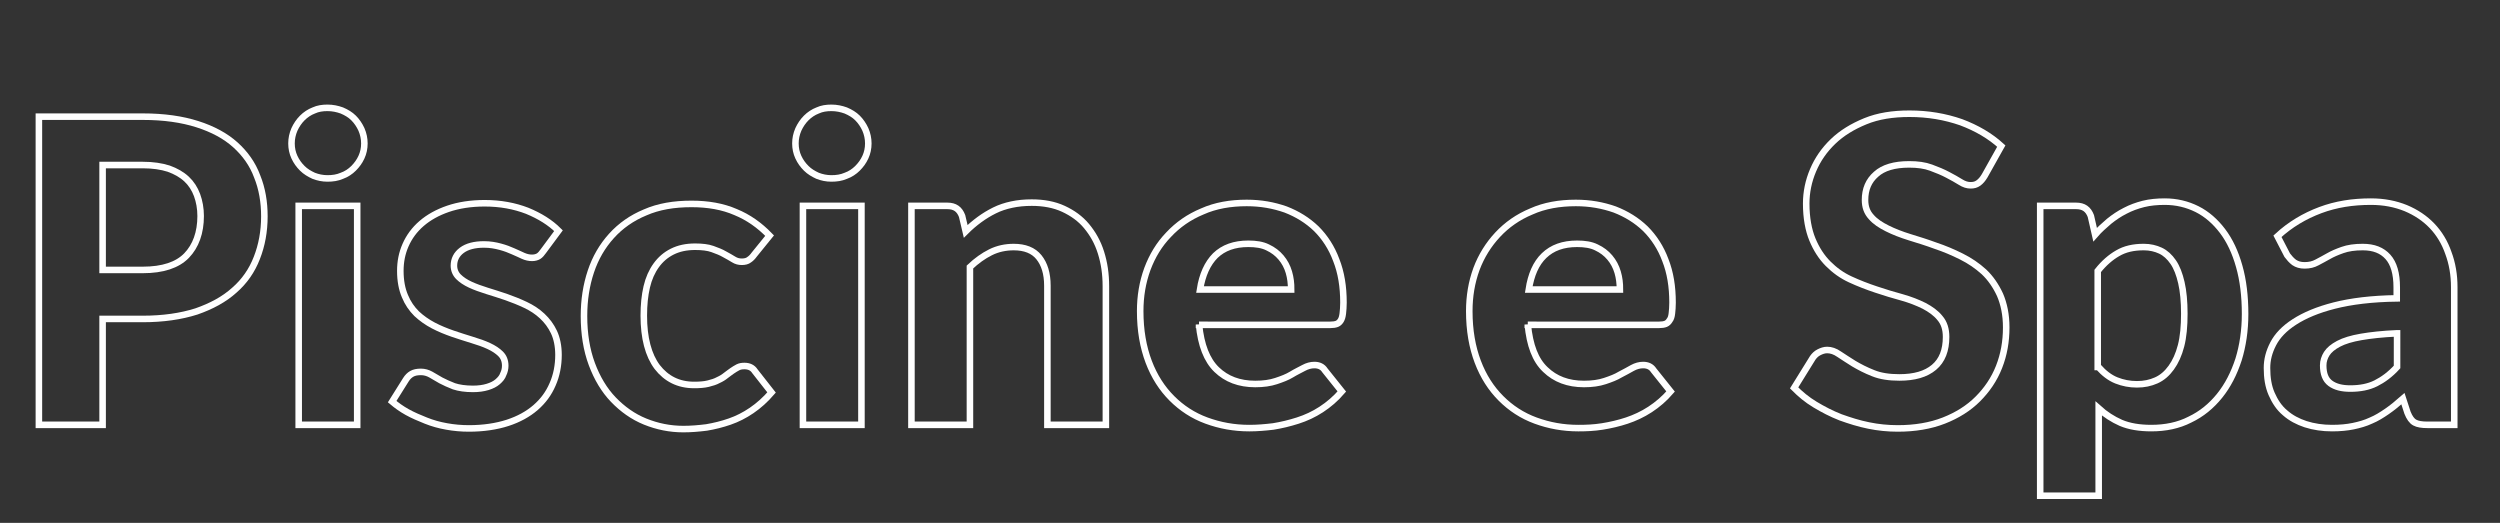 <?xml version="1.0" encoding="utf-8"?>
<!-- Generator: Adobe Illustrator 25.4.1, SVG Export Plug-In . SVG Version: 6.00 Build 0)  -->
<svg version="1.1" id="Livello_1" xmlns="http://www.w3.org/2000/svg" xmlns:xlink="http://www.w3.org/1999/xlink" x="0px" y="0px"
	 viewBox="0 0 765 160" style="enable-background:new 0 0 765 160;" xml:space="preserve">
<rect x="0" y="0" width="765" height="160" fill="#333333" stroke="none"/>
<style type="text/css">
	.st0{enable-background:new    ;}
	.st1{fill:none;stroke:#FFFFFF;stroke-width:2;}
</style>
<g class="st0">
	<path class="st1" d="M43.7,35.7c6.5,0,12,0.8,16.7,2.3c4.7,1.5,8.6,3.6,11.6,6.3c3,2.7,5.3,5.9,6.7,9.7c1.5,3.7,2.2,7.8,2.2,12.2
		c0,4.6-0.8,8.9-2.3,12.7c-1.5,3.9-3.8,7.2-6.9,9.9c-3.1,2.8-7,4.9-11.6,6.5c-4.7,1.5-10.2,2.3-16.4,2.3H31.4V130H11.9V35.7H43.7z
		 M43.7,82.6c6.1,0,10.6-1.5,13.4-4.4c2.8-2.9,4.3-7,4.3-12.1c0-2.3-0.4-4.5-1.1-6.4c-0.7-1.9-1.8-3.6-3.2-4.9
		c-1.5-1.4-3.3-2.4-5.5-3.2c-2.2-0.7-4.8-1.1-7.9-1.1H31.4v32.1H43.7z"/>
	<path class="st1" d="M111.5,43.9c0,1.5-0.3,2.9-0.9,4.2c-0.6,1.3-1.4,2.4-2.4,3.4c-1,1-2.2,1.8-3.6,2.3c-1.4,0.6-2.8,0.8-4.4,0.8
		c-1.5,0-2.9-0.3-4.2-0.8c-1.3-0.6-2.5-1.3-3.5-2.3c-1-1-1.8-2.1-2.4-3.4s-0.9-2.7-0.9-4.2s0.3-2.9,0.9-4.3c0.6-1.3,1.4-2.5,2.4-3.5
		c1-1,2.2-1.8,3.5-2.3c1.3-0.6,2.7-0.8,4.2-0.8c1.6,0,3,0.3,4.4,0.8c1.4,0.6,2.6,1.3,3.6,2.3c1,1,1.8,2.2,2.4,3.5
		C111.2,41,111.5,42.4,111.5,43.9z M109.3,63v67H91.4V63H109.3z"/>
	<path class="st1" d="M166.3,76.8c-0.5,0.7-1,1.3-1.5,1.6c-0.5,0.3-1.2,0.5-2,0.5c-0.9,0-1.8-0.2-2.7-0.6c-0.9-0.4-1.9-0.9-3.1-1.4
		c-1.1-0.5-2.4-1-3.9-1.4c-1.5-0.4-3.1-0.7-5-0.7c-2.9,0-5.2,0.6-6.8,1.8c-1.6,1.2-2.4,2.8-2.4,4.7c0,1.3,0.5,2.5,1.4,3.4
		c0.9,0.9,2.1,1.7,3.6,2.4s3.2,1.3,5.1,1.9c1.9,0.6,3.9,1.2,5.9,1.9c2,0.7,4,1.5,5.9,2.4c1.9,0.9,3.6,2,5.1,3.4
		c1.5,1.4,2.7,3,3.6,4.9c0.9,1.9,1.4,4.3,1.4,7c0,3.2-0.6,6.3-1.8,9c-1.2,2.8-2.9,5.1-5.2,7.1c-2.3,2-5.2,3.6-8.6,4.7
		c-3.4,1.1-7.4,1.7-11.8,1.7c-2.3,0-4.6-0.2-6.8-0.6c-2.3-0.4-4.4-1-6.4-1.8c-2-0.8-3.9-1.6-5.7-2.6c-1.8-1-3.3-2.1-4.6-3.2l4.2-6.7
		c0.5-0.8,1.1-1.4,1.8-1.8c0.7-0.4,1.6-0.6,2.8-0.6c1.1,0,2.1,0.3,3,0.8c0.9,0.5,1.9,1.1,3.1,1.8c1.1,0.6,2.5,1.2,4,1.8
		c1.5,0.5,3.5,0.8,5.8,0.8c1.7,0,3.2-0.2,4.5-0.6c1.3-0.4,2.3-0.9,3.1-1.6c0.8-0.7,1.4-1.4,1.7-2.3c0.4-0.8,0.6-1.7,0.6-2.6
		c0-1.5-0.5-2.7-1.4-3.6c-0.9-0.9-2.1-1.7-3.6-2.4c-1.5-0.7-3.2-1.3-5.2-1.9c-1.9-0.6-3.9-1.2-5.9-1.9s-4-1.5-5.9-2.5
		c-1.9-1-3.6-2.2-5.1-3.6c-1.5-1.5-2.7-3.2-3.6-5.4c-0.9-2.1-1.4-4.7-1.4-7.7c0-2.8,0.5-5.4,1.6-7.9c1.1-2.5,2.7-4.7,4.9-6.6
		c2.2-1.9,4.9-3.4,8.1-4.5c3.2-1.1,7-1.7,11.2-1.7c4.8,0,9.1,0.8,13,2.3c3.9,1.6,7.1,3.6,9.6,6.1L166.3,76.8z"/>
	<path class="st1" d="M230.8,77.9c-0.5,0.7-1,1.2-1.6,1.6c-0.5,0.4-1.3,0.6-2.2,0.6c-0.9,0-1.7-0.2-2.5-0.7c-0.8-0.5-1.7-1-2.8-1.6
		c-1-0.6-2.3-1.1-3.7-1.6c-1.4-0.5-3.2-0.7-5.3-0.7c-2.7,0-5,0.5-7,1.5c-2,1-3.6,2.4-4.9,4.2c-1.3,1.8-2.3,4-2.9,6.6
		c-0.6,2.6-0.9,5.5-0.9,8.8c0,6.8,1.4,12.1,4.1,15.7c2.8,3.6,6.5,5.5,11.3,5.5c1.6,0,3.1-0.1,4.3-0.4c1.2-0.3,2.2-0.6,3.1-1.1
		c0.9-0.4,1.7-0.9,2.3-1.4c0.7-0.5,1.3-1,1.9-1.4s1.2-0.8,1.8-1.1c0.6-0.3,1.2-0.4,2-0.4c1.4,0,2.5,0.5,3.2,1.6l5.1,6.5
		c-1.9,2.2-3.9,4-6.1,5.5c-2.2,1.5-4.4,2.6-6.7,3.4c-2.3,0.8-4.7,1.4-7.1,1.8c-2.4,0.3-4.7,0.5-7.1,0.5c-4.1,0-8-0.8-11.7-2.3
		c-3.7-1.5-6.9-3.8-9.7-6.7c-2.8-2.9-5-6.6-6.6-10.9s-2.4-9.2-2.4-14.7c0-4.9,0.7-9.4,2.1-13.6c1.4-4.2,3.5-7.8,6.3-10.9
		c2.8-3.1,6.2-5.5,10.3-7.2c4.1-1.8,8.8-2.6,14.2-2.6c5.1,0,9.6,0.8,13.5,2.5c3.9,1.6,7.3,4,10.4,7.2L230.8,77.9z"/>
	<path class="st1" d="M265.7,43.9c0,1.5-0.3,2.9-0.9,4.2c-0.6,1.3-1.4,2.4-2.4,3.4c-1,1-2.2,1.8-3.6,2.3c-1.4,0.6-2.8,0.8-4.4,0.8
		c-1.5,0-2.9-0.3-4.2-0.8c-1.3-0.6-2.5-1.3-3.5-2.3c-1-1-1.8-2.1-2.4-3.4s-0.9-2.7-0.9-4.2s0.3-2.9,0.9-4.3c0.6-1.3,1.4-2.5,2.4-3.5
		c1-1,2.2-1.8,3.5-2.3c1.3-0.6,2.7-0.8,4.2-0.8c1.6,0,3,0.3,4.4,0.8c1.4,0.6,2.6,1.3,3.6,2.3c1,1,1.8,2.2,2.4,3.5
		C265.4,41,265.7,42.4,265.7,43.9z M263.6,63v67h-17.9V63H263.6z"/>
	<path class="st1" d="M295.5,70.8c1.3-1.3,2.7-2.5,4.2-3.6c1.5-1.1,3-2,4.6-2.8s3.4-1.4,5.3-1.8c1.9-0.4,3.9-0.6,6.1-0.6
		c3.6,0,6.9,0.6,9.7,1.9c2.8,1.3,5.2,3,7.1,5.3c1.9,2.3,3.4,4.9,4.4,8.1s1.5,6.5,1.5,10.3V130h-17.9V87.4c0-3.7-0.9-6.6-2.6-8.7
		c-1.7-2.1-4.3-3.1-7.7-3.1c-2.5,0-4.9,0.5-7.1,1.6c-2.2,1.1-4.3,2.6-6.3,4.5V130h-17.9V63h11c2.3,0,3.7,1,4.5,3.1L295.5,70.8z"/>
	<path class="st1" d="M366.9,99.3c0.6,6.3,2.4,10.9,5.4,13.8c3,2.9,6.9,4.4,11.8,4.4c2.5,0,4.6-0.3,6.4-0.9c1.8-0.6,3.4-1.2,4.7-2
		s2.6-1.4,3.7-2c1.1-0.6,2.2-0.9,3.3-0.9c1.4,0,2.5,0.5,3.2,1.6l5.2,6.5c-1.9,2.2-4,4-6.3,5.5c-2.3,1.5-4.7,2.6-7.2,3.4
		c-2.5,0.8-5,1.4-7.5,1.8c-2.5,0.3-4.9,0.5-7.3,0.5c-4.7,0-9-0.8-13.1-2.3c-4.1-1.5-7.6-3.8-10.6-6.8c-3-3-5.4-6.7-7.1-11.2
		c-1.7-4.5-2.6-9.6-2.6-15.5c0-4.5,0.7-8.8,2.2-12.9c1.5-4,3.6-7.5,6.5-10.5c2.8-3,6.2-5.4,10.3-7.1c4-1.8,8.6-2.6,13.6-2.6
		c4.3,0,8.2,0.7,11.9,2c3.6,1.4,6.7,3.3,9.4,5.9c2.6,2.6,4.7,5.8,6.1,9.6c1.5,3.8,2.2,8.1,2.2,13c0,1.3-0.1,2.4-0.2,3.3
		c-0.1,0.9-0.3,1.6-0.6,2.1c-0.3,0.5-0.7,0.9-1.2,1.1c-0.5,0.2-1.2,0.3-2,0.3H366.9z M395.1,88.6c0-1.9-0.2-3.6-0.7-5.3
		c-0.5-1.7-1.3-3.2-2.4-4.5c-1.1-1.3-2.4-2.3-4.1-3.1c-1.6-0.8-3.6-1.1-5.9-1.1c-4.3,0-7.6,1.2-10.1,3.6c-2.4,2.4-4,5.9-4.7,10.4
		H395.1z"/>
	<path class="st1" d="M467.5,99.3c0.6,6.3,2.3,10.9,5.4,13.8c3,2.9,6.9,4.4,11.8,4.4c2.5,0,4.6-0.3,6.4-0.9c1.8-0.6,3.4-1.2,4.7-2
		c1.4-0.7,2.6-1.4,3.7-2s2.2-0.9,3.3-0.9c1.4,0,2.5,0.5,3.2,1.6l5.2,6.5c-1.9,2.2-4,4-6.3,5.5c-2.3,1.5-4.7,2.6-7.1,3.4
		s-5,1.4-7.5,1.8s-4.9,0.5-7.3,0.5c-4.7,0-9-0.8-13.1-2.3c-4.1-1.5-7.6-3.8-10.6-6.8c-3-3-5.4-6.7-7.1-11.2
		c-1.7-4.5-2.6-9.6-2.6-15.5c0-4.5,0.7-8.8,2.2-12.9c1.5-4,3.7-7.5,6.5-10.5c2.8-3,6.2-5.4,10.3-7.1c4-1.8,8.6-2.6,13.6-2.6
		c4.3,0,8.2,0.7,11.9,2c3.6,1.4,6.7,3.3,9.4,5.9c2.6,2.6,4.7,5.8,6.1,9.6c1.5,3.8,2.2,8.1,2.2,13c0,1.3-0.1,2.4-0.2,3.3
		c-0.1,0.9-0.3,1.6-0.7,2.1c-0.3,0.5-0.7,0.9-1.2,1.1c-0.5,0.2-1.2,0.3-2,0.3H467.5z M495.7,88.6c0-1.9-0.2-3.6-0.7-5.3
		c-0.5-1.7-1.3-3.2-2.4-4.5c-1.1-1.3-2.4-2.3-4.1-3.1c-1.6-0.8-3.6-1.1-5.9-1.1c-4.3,0-7.6,1.2-10.1,3.6s-4,5.9-4.7,10.4H495.7z"/>
	<path class="st1" d="M607.3,53.8c-0.6,1-1.2,1.7-1.9,2.2s-1.4,0.7-2.4,0.7c-1,0-2-0.3-3.1-1c-1.1-0.7-2.4-1.4-3.9-2.2
		c-1.5-0.8-3.2-1.5-5.1-2.2c-1.9-0.7-4.1-1-6.7-1c-4.5,0-7.9,1-10.1,3c-2.3,2-3.4,4.6-3.4,7.9c0,2.1,0.6,3.8,1.9,5.2
		c1.2,1.4,2.9,2.5,4.9,3.5c2,1,4.3,1.9,6.9,2.7c2.6,0.8,5.2,1.6,7.9,2.6c2.7,0.9,5.3,2,7.9,3.3c2.6,1.3,4.8,2.8,6.9,4.7
		c2,1.9,3.6,4.2,4.9,7c1.2,2.8,1.9,6.1,1.9,10c0,4.3-0.7,8.3-2.2,12.1s-3.7,7-6.5,9.8c-2.8,2.8-6.3,5-10.4,6.6
		c-4.1,1.6-8.8,2.4-14.1,2.4c-3,0-6-0.3-8.9-0.9c-3-0.6-5.8-1.5-8.6-2.5c-2.8-1.1-5.3-2.4-7.8-3.9s-4.5-3.2-6.4-5.1l5.7-9.2
		c0.5-0.7,1.1-1.3,1.9-1.7s1.6-0.7,2.5-0.7c1.2,0,2.4,0.4,3.7,1.3c1.3,0.9,2.8,1.8,4.5,2.9c1.7,1,3.6,2,5.9,2.9
		c2.2,0.9,4.9,1.3,8,1.3c4.6,0,8.1-1,10.6-3.1c2.5-2.1,3.7-5.2,3.7-9.3c0-2.4-0.6-4.3-1.9-5.8c-1.2-1.5-2.9-2.7-4.8-3.7
		c-2-1-4.3-1.9-6.8-2.6c-2.6-0.7-5.2-1.5-7.9-2.4c-2.7-0.9-5.3-1.9-7.9-3.1c-2.6-1.2-4.8-2.8-6.8-4.8c-2-2-3.6-4.5-4.8-7.4
		c-1.2-2.9-1.9-6.6-1.9-11c0-3.5,0.7-6.9,2.1-10.2c1.4-3.3,3.4-6.2,6.1-8.8c2.7-2.6,6-4.6,9.9-6.2c3.9-1.6,8.4-2.3,13.5-2.3
		c5.7,0,10.9,0.9,15.8,2.6c4.8,1.8,8.9,4.2,12.3,7.3L607.3,53.8z"/>
	<path class="st1" d="M641.1,71.8c1.3-1.5,2.8-2.8,4.3-4.1c1.5-1.2,3.1-2.3,4.9-3.2c1.7-0.9,3.6-1.6,5.6-2.1c2-0.5,4.2-0.7,6.5-0.7
		c3.6,0,6.9,0.8,9.9,2.3c3,1.5,5.6,3.8,7.8,6.7c2.2,2.9,3.9,6.5,5.1,10.8c1.2,4.2,1.8,9.1,1.8,14.6c0,5-0.7,9.7-2,13.9
		c-1.4,4.3-3.3,8-5.8,11.1c-2.5,3.1-5.5,5.6-9.1,7.3c-3.5,1.8-7.5,2.6-11.8,2.6c-3.6,0-6.7-0.5-9.3-1.6c-2.5-1.1-4.8-2.6-6.8-4.4
		v26.7h-17.9V63h11c2.3,0,3.7,1,4.5,3.1L641.1,71.8z M642.1,112.3c1.7,1.9,3.5,3.3,5.5,4.1c2,0.8,4.1,1.2,6.3,1.2
		c2.2,0,4.1-0.4,5.9-1.2c1.8-0.8,3.3-2.1,4.6-3.9c1.3-1.8,2.3-4,3-6.7c0.7-2.7,1-6,1-9.8c0-3.7-0.3-6.9-0.9-9.5
		c-0.6-2.6-1.4-4.7-2.5-6.3c-1.1-1.6-2.4-2.8-3.9-3.5c-1.5-0.7-3.2-1.1-5.1-1.1c-3.2,0-5.8,0.6-8,1.9c-2.1,1.2-4.2,3-6.1,5.4V112.3z
		"/>
	<path class="st1" d="M696.9,72.3c3.9-3.6,8.3-6.2,13.1-8c4.8-1.8,9.9-2.6,15.5-2.6c4,0,7.5,0.7,10.7,2c3.1,1.3,5.8,3.1,8,5.4
		c2.2,2.3,3.9,5.1,5,8.3c1.2,3.2,1.8,6.7,1.8,10.5V130h-8.2c-1.7,0-3-0.2-3.9-0.7c-0.9-0.5-1.6-1.5-2.2-3l-1.4-4.3
		c-1.7,1.5-3.3,2.8-4.9,3.9c-1.6,1.1-3.2,2.1-4.9,2.8c-1.7,0.8-3.5,1.3-5.4,1.7c-1.9,0.4-4.1,0.6-6.5,0.6c-2.9,0-5.6-0.4-8.1-1.2
		c-2.4-0.8-4.5-1.9-6.3-3.5c-1.8-1.5-3.1-3.5-4.1-5.8c-1-2.3-1.4-4.9-1.4-7.9c0-2.5,0.6-4.9,1.9-7.4c1.3-2.5,3.4-4.7,6.5-6.7
		c3.1-2,7.1-3.7,12.2-5c5.1-1.3,11.5-2.1,19.1-2.2v-3.4c0-4.2-0.9-7.3-2.7-9.3c-1.8-2-4.3-3-7.7-3c-2.5,0-4.5,0.3-6.2,0.9
		s-3.1,1.2-4.3,1.9c-1.2,0.7-2.4,1.3-3.5,1.9s-2.3,0.9-3.8,0.9c-1.3,0-2.3-0.3-3.2-0.9c-0.8-0.6-1.5-1.4-2.1-2.2L696.9,72.3z
		 M733.4,102c-4.4,0.2-8,0.6-10.9,1.1c-2.9,0.5-5.2,1.2-6.9,2.1c-1.7,0.9-2.9,1.9-3.6,3c-0.7,1.1-1.1,2.3-1.1,3.6
		c0,2.6,0.7,4.4,2.2,5.5c1.5,1.1,3.5,1.6,6.1,1.6c3,0,5.6-0.5,7.8-1.6c2.2-1.1,4.4-2.7,6.5-5V102z"/>
</g>
</svg>
